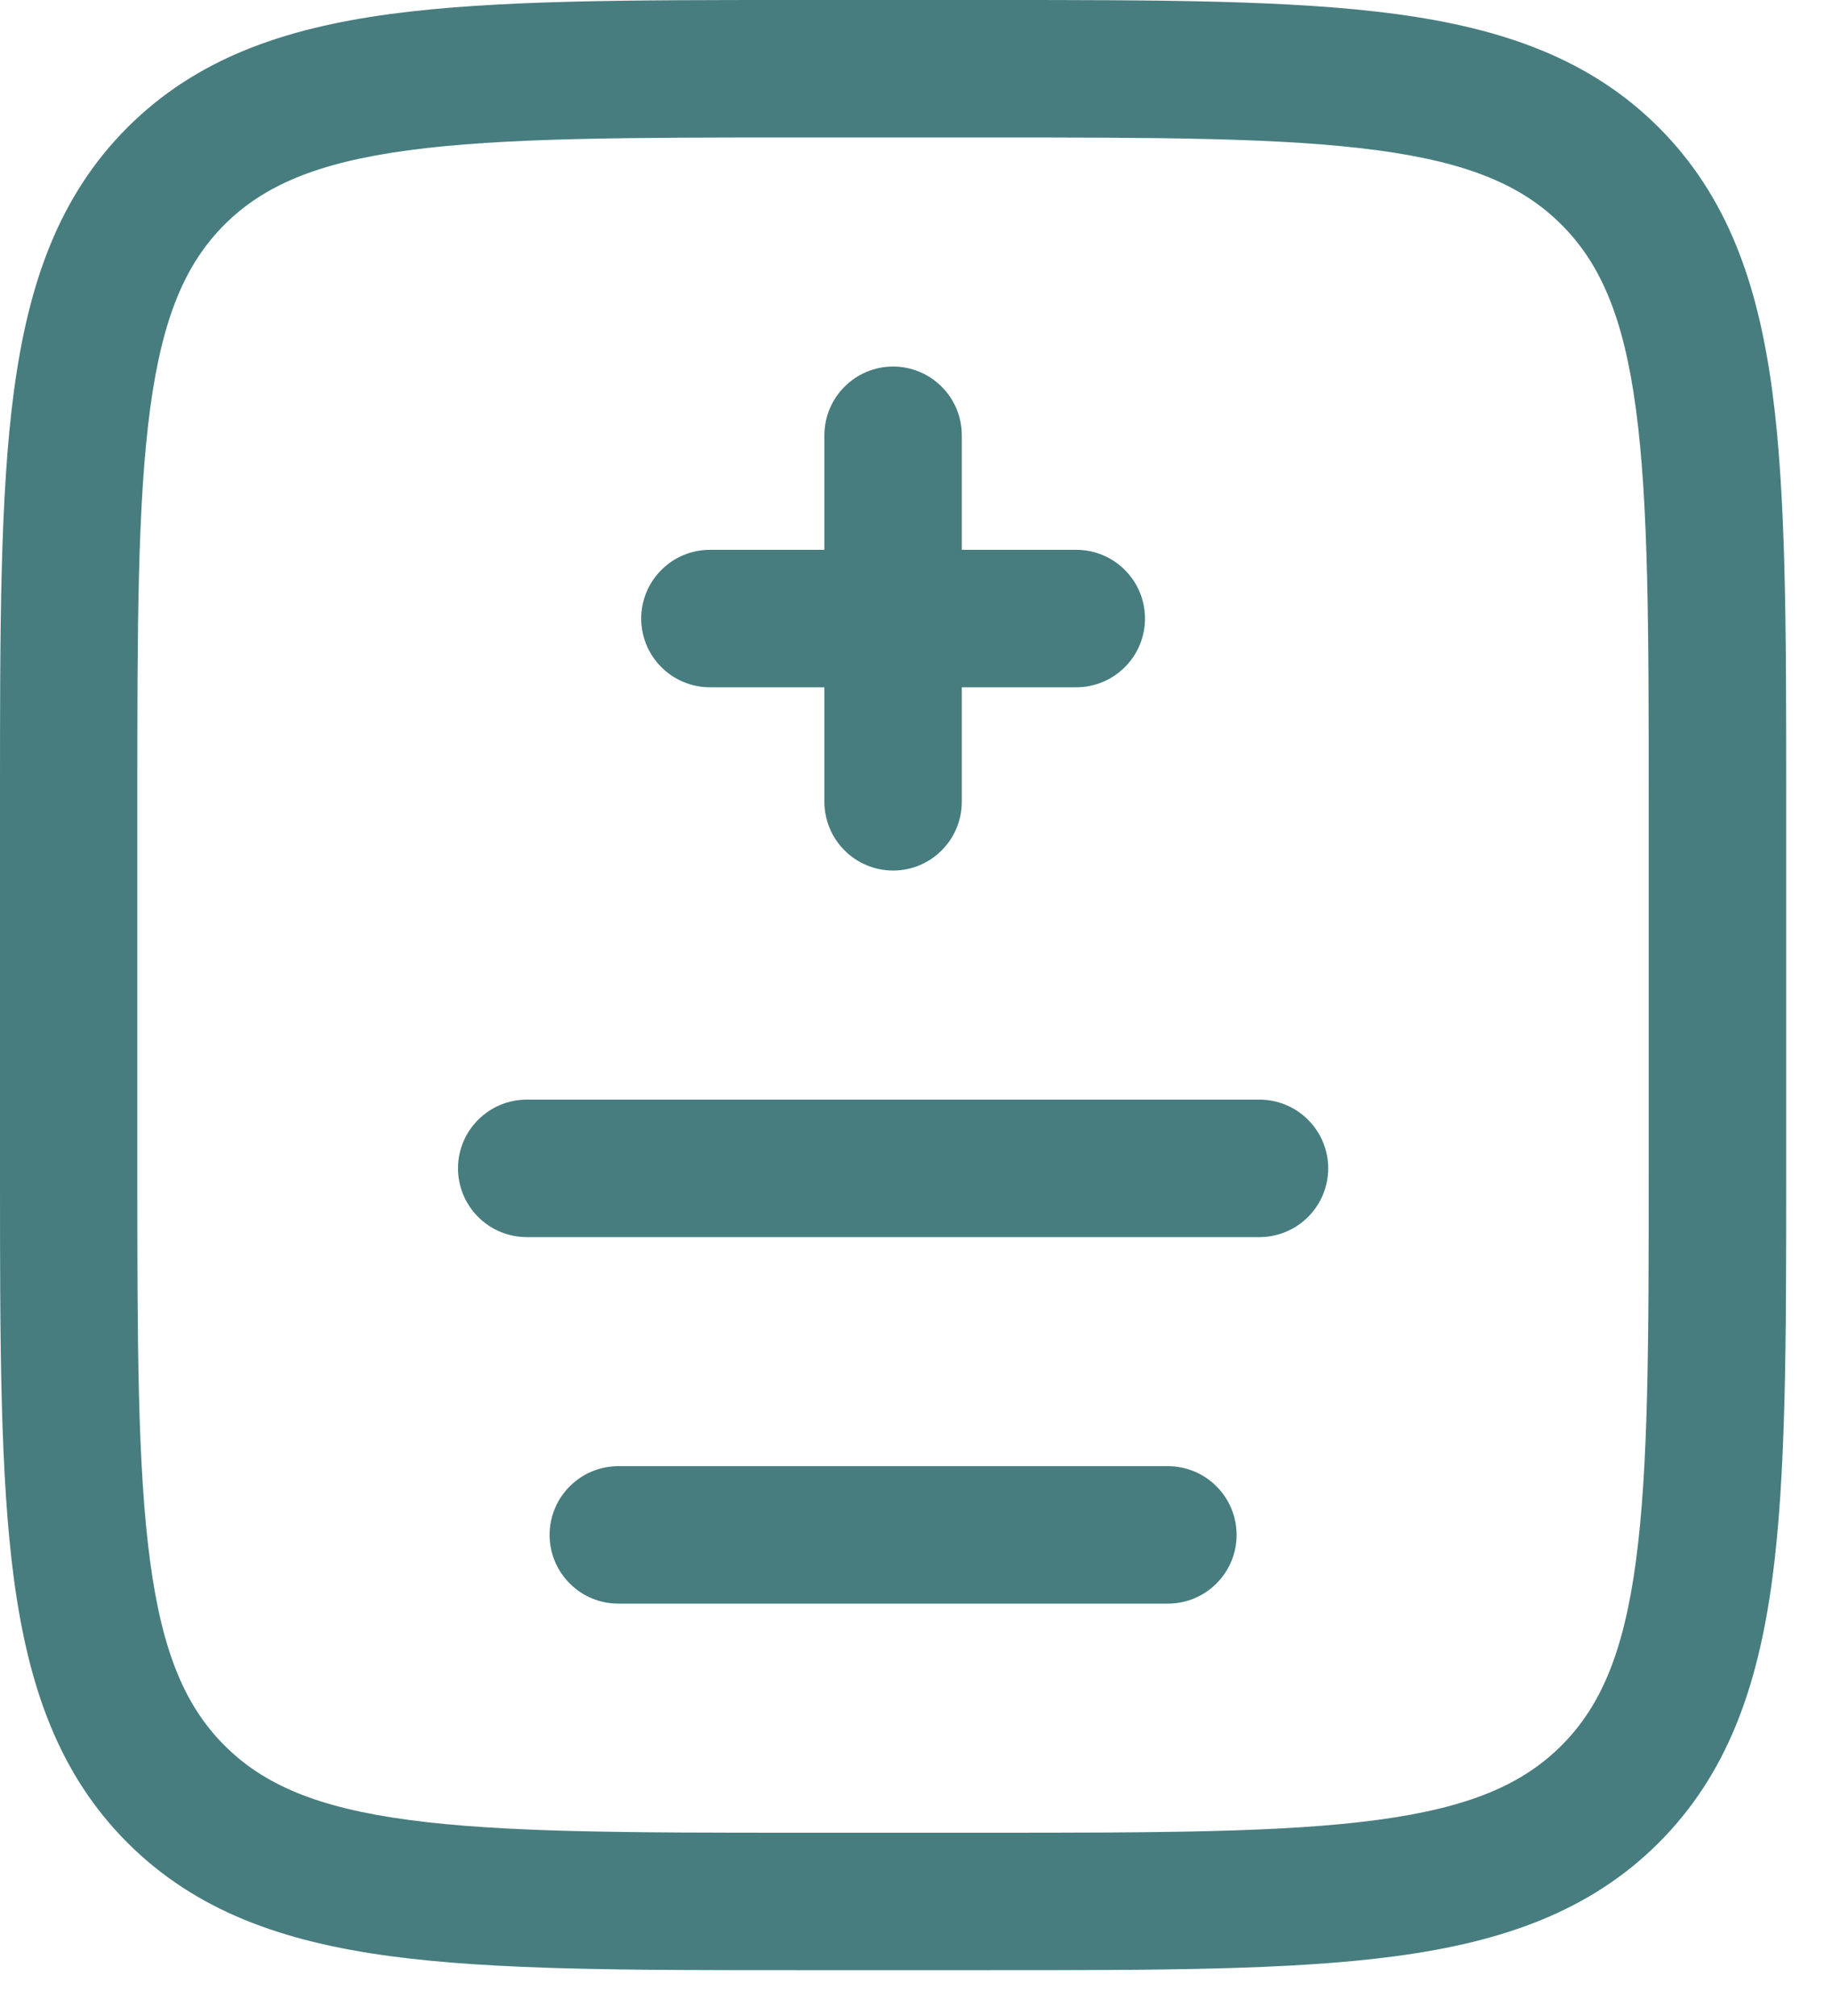 <svg width="20" height="22" viewBox="0 0 20 22" fill="none" xmlns="http://www.w3.org/2000/svg">
<path fill-rule="evenodd" clip-rule="evenodd" d="M8.694 0H10.806C12.644 0 14.1 0 15.239 0.153C16.411 0.311 17.36 0.643 18.109 1.391C18.857 2.14 19.189 3.089 19.347 4.261C19.5 5.401 19.5 6.856 19.5 8.694V12.806C19.5 14.644 19.5 16.1 19.347 17.239C19.189 18.411 18.857 19.36 18.109 20.109C17.36 20.857 16.411 21.189 15.239 21.347C14.099 21.5 12.644 21.5 10.806 21.5H8.694C6.856 21.5 5.4 21.5 4.261 21.347C3.089 21.189 2.14 20.857 1.391 20.109C0.643 19.36 0.311 18.411 0.153 17.239C1.19209e-07 16.099 0 14.644 0 12.806V8.694C0 6.856 1.19209e-07 5.4 0.153 4.261C0.311 3.089 0.643 2.14 1.391 1.391C2.14 0.643 3.089 0.311 4.261 0.153C5.401 0 6.856 0 8.694 0ZM4.46 1.64C3.454 1.775 2.874 2.029 2.45 2.452C2.028 2.875 1.774 3.455 1.639 4.461C1.501 5.489 1.499 6.843 1.499 8.75V12.75C1.499 14.657 1.501 16.012 1.639 17.04C1.774 18.045 2.028 18.625 2.451 19.048C2.874 19.471 3.454 19.725 4.46 19.86C5.488 19.998 6.842 20 8.749 20H10.749C12.656 20 14.011 19.998 15.039 19.86C16.044 19.725 16.624 19.471 17.047 19.048C17.47 18.625 17.724 18.045 17.859 17.039C17.997 16.012 17.999 14.657 17.999 12.75V8.75C17.999 6.843 17.997 5.489 17.859 4.46C17.724 3.455 17.47 2.875 17.047 2.452C16.624 2.029 16.044 1.775 15.038 1.64C14.011 1.502 12.656 1.5 10.749 1.5H8.749C6.842 1.5 5.489 1.502 4.46 1.64ZM9.75 4C9.949 4 10.14 4.079 10.28 4.22C10.421 4.36 10.5 4.551 10.5 4.75V6H11.75C11.949 6 12.14 6.079 12.28 6.22C12.421 6.36 12.5 6.551 12.5 6.75C12.5 6.949 12.421 7.14 12.28 7.28C12.14 7.421 11.949 7.5 11.75 7.5H10.5V8.75C10.5 8.949 10.421 9.14 10.28 9.28C10.14 9.421 9.949 9.5 9.75 9.5C9.551 9.5 9.36 9.421 9.22 9.28C9.079 9.14 9 8.949 9 8.75V7.5H7.75C7.551 7.5 7.36 7.421 7.22 7.28C7.079 7.14 7 6.949 7 6.75C7 6.551 7.079 6.36 7.22 6.22C7.36 6.079 7.551 6 7.75 6H9V4.75C9 4.551 9.079 4.36 9.22 4.22C9.36 4.079 9.551 4 9.75 4ZM5 12.75C5 12.551 5.079 12.36 5.22 12.22C5.36 12.079 5.551 12 5.75 12H13.75C13.949 12 14.14 12.079 14.28 12.22C14.421 12.36 14.5 12.551 14.5 12.75C14.5 12.949 14.421 13.14 14.28 13.28C14.14 13.421 13.949 13.5 13.75 13.5H5.75C5.551 13.5 5.36 13.421 5.22 13.28C5.079 13.14 5 12.949 5 12.75ZM6 16.75C6 16.551 6.079 16.36 6.22 16.22C6.36 16.079 6.551 16 6.75 16H12.75C12.949 16 13.14 16.079 13.28 16.22C13.421 16.36 13.5 16.551 13.5 16.75C13.5 16.949 13.421 17.14 13.28 17.28C13.14 17.421 12.949 17.5 12.75 17.5H6.75C6.551 17.5 6.36 17.421 6.22 17.28C6.079 17.14 6 16.949 6 16.75Z" fill="#477D7F"/>
</svg>
